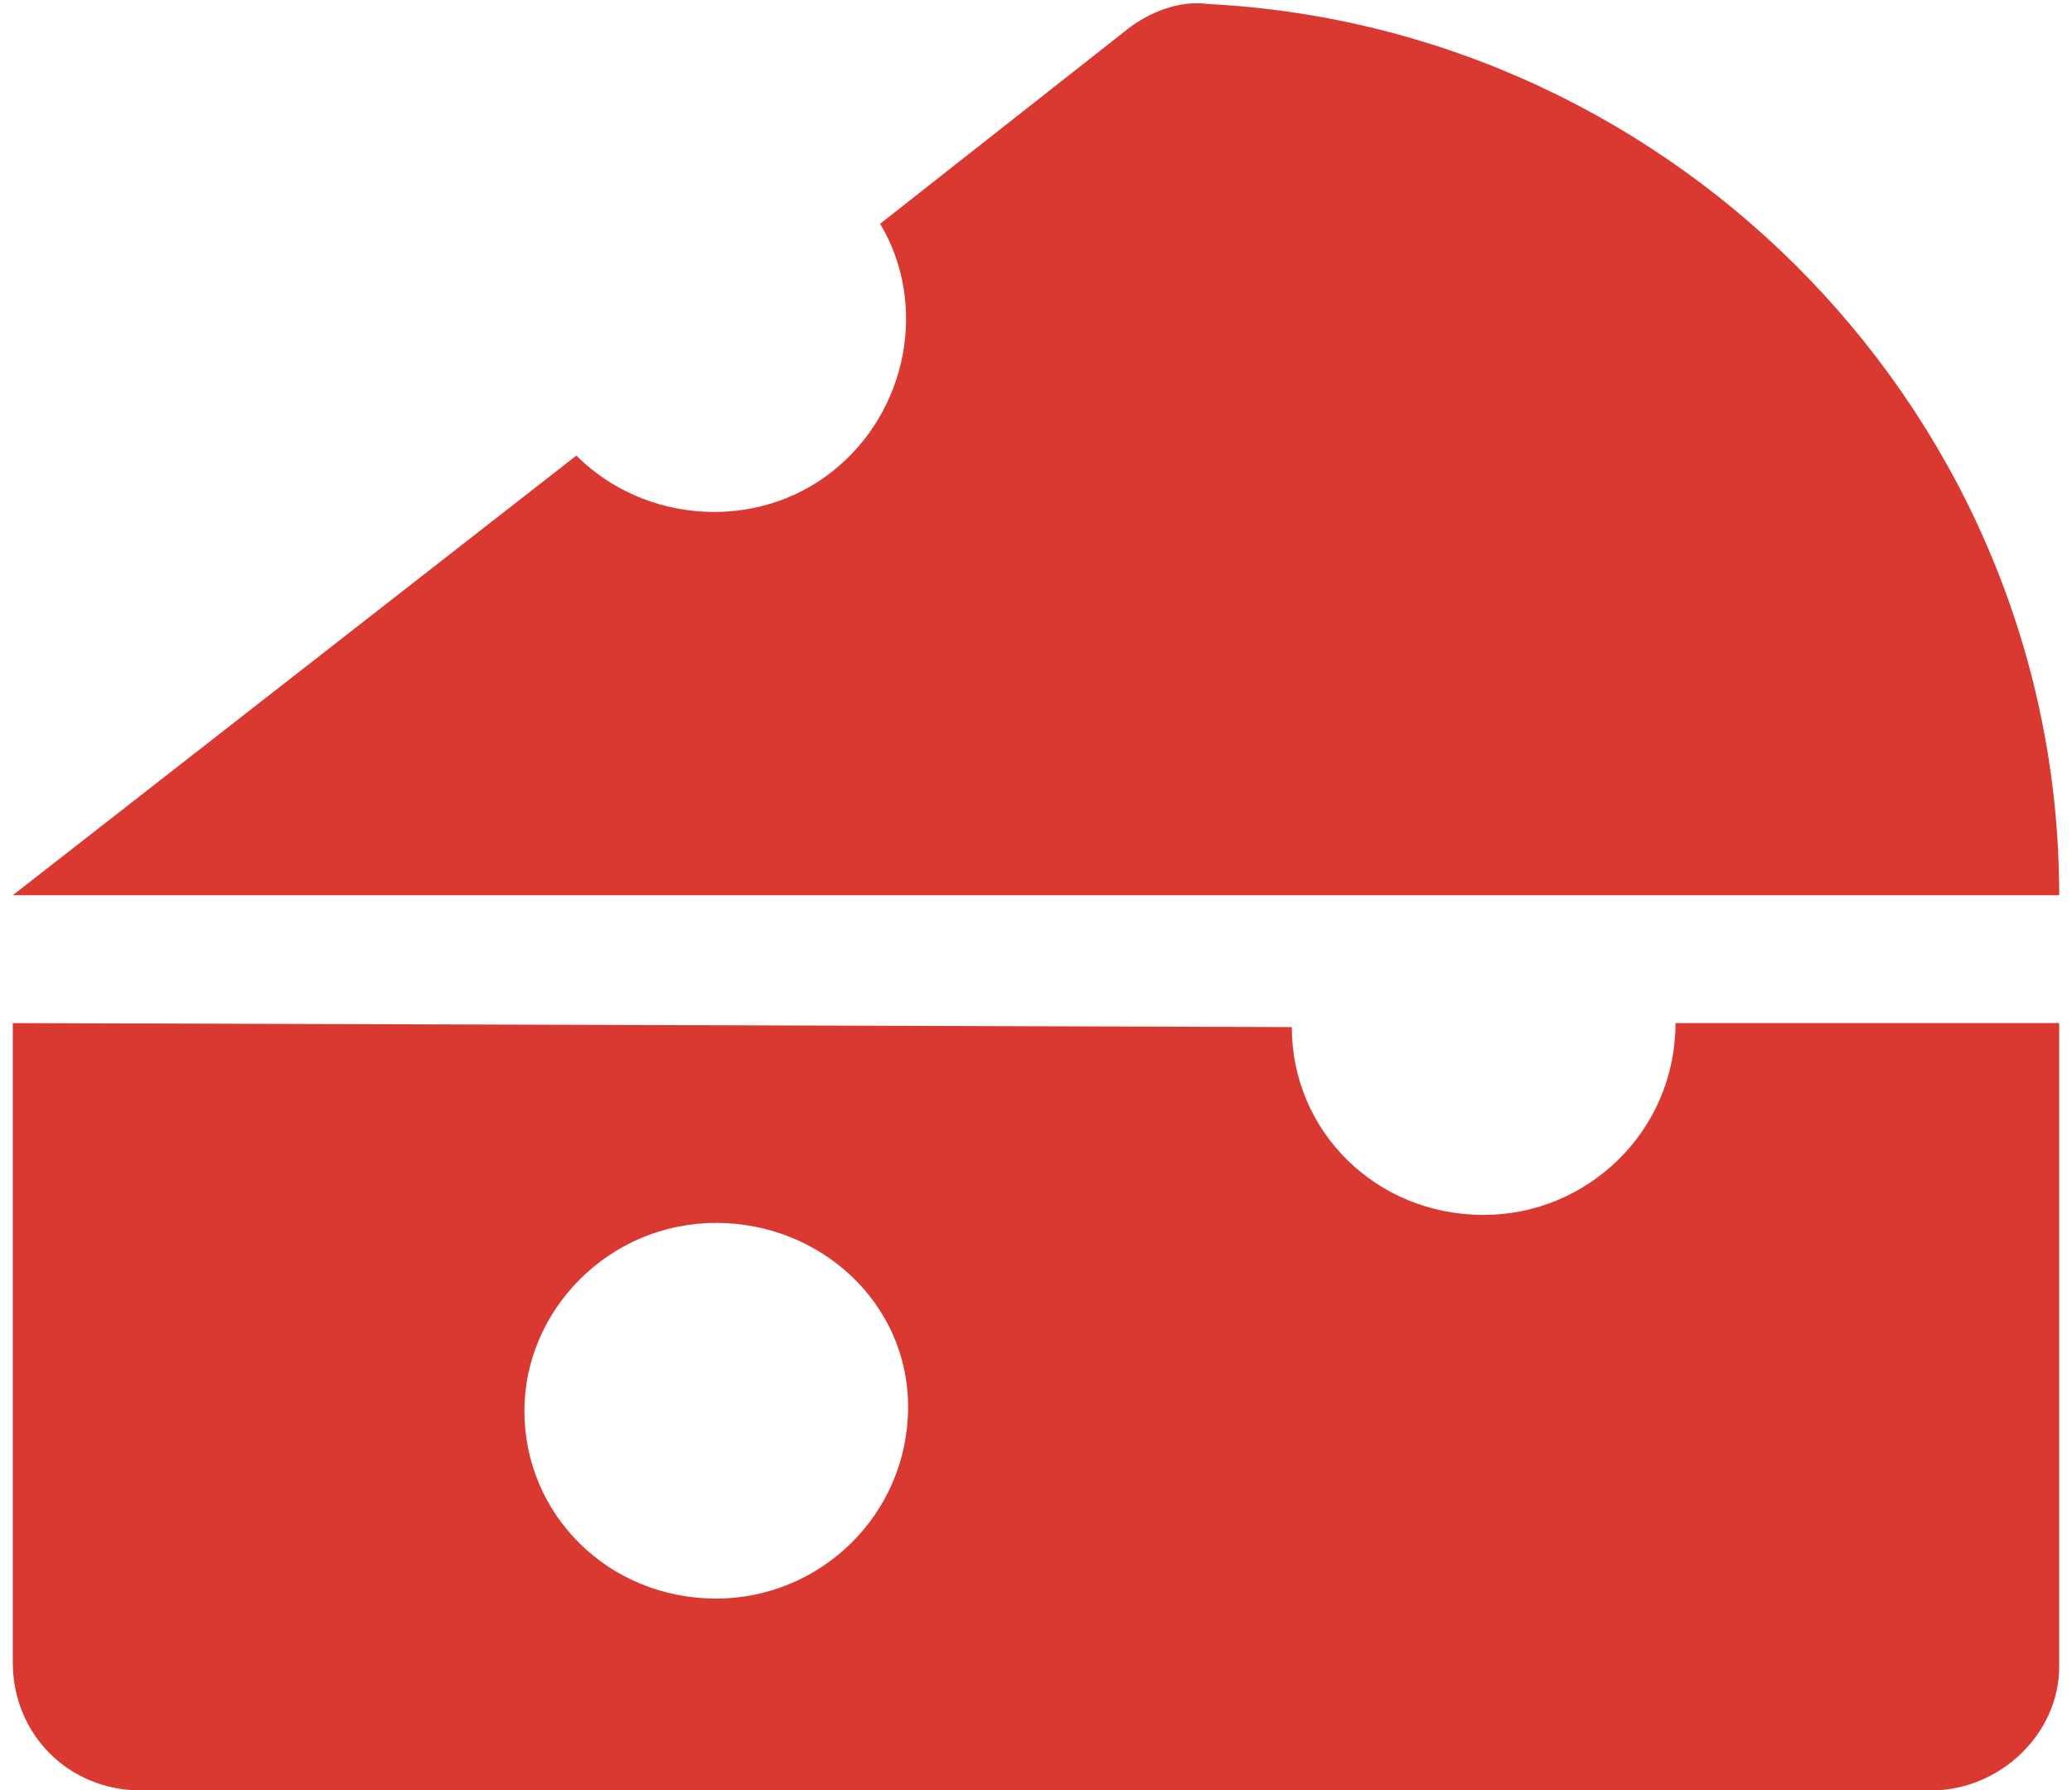 <?xml version="1.0" encoding="UTF-8"?> <svg xmlns="http://www.w3.org/2000/svg" width="81" height="70" viewBox="0 0 81 70" fill="none"><path d="M58 47.5C53.781 47.5 50.5 44.219 50.5 40.156L0.5 40V65C0.5 67.812 2.688 70 5.5 70H75.5C78.156 70 80.5 67.812 80.5 65.156V40H65.5C65.5 44.219 62.062 47.5 58 47.5ZM28 62.5C23.781 62.5 20.5 59.219 20.5 55.156C20.5 51.25 23.781 47.812 28 47.812C32.062 47.812 35.5 50.938 35.5 55C35.5 59.219 32.062 62.5 28 62.5ZM47.219 0.156C46.125 0 44.875 0.469 43.938 1.25L34.406 8.75C36.281 11.875 35.5 16.094 32.531 18.438C29.562 20.781 25.188 20.469 22.531 17.812L0.5 35H80.5C80.5 16.406 65.656 1.094 47.219 0.156Z" fill="#DA3932"></path></svg> 